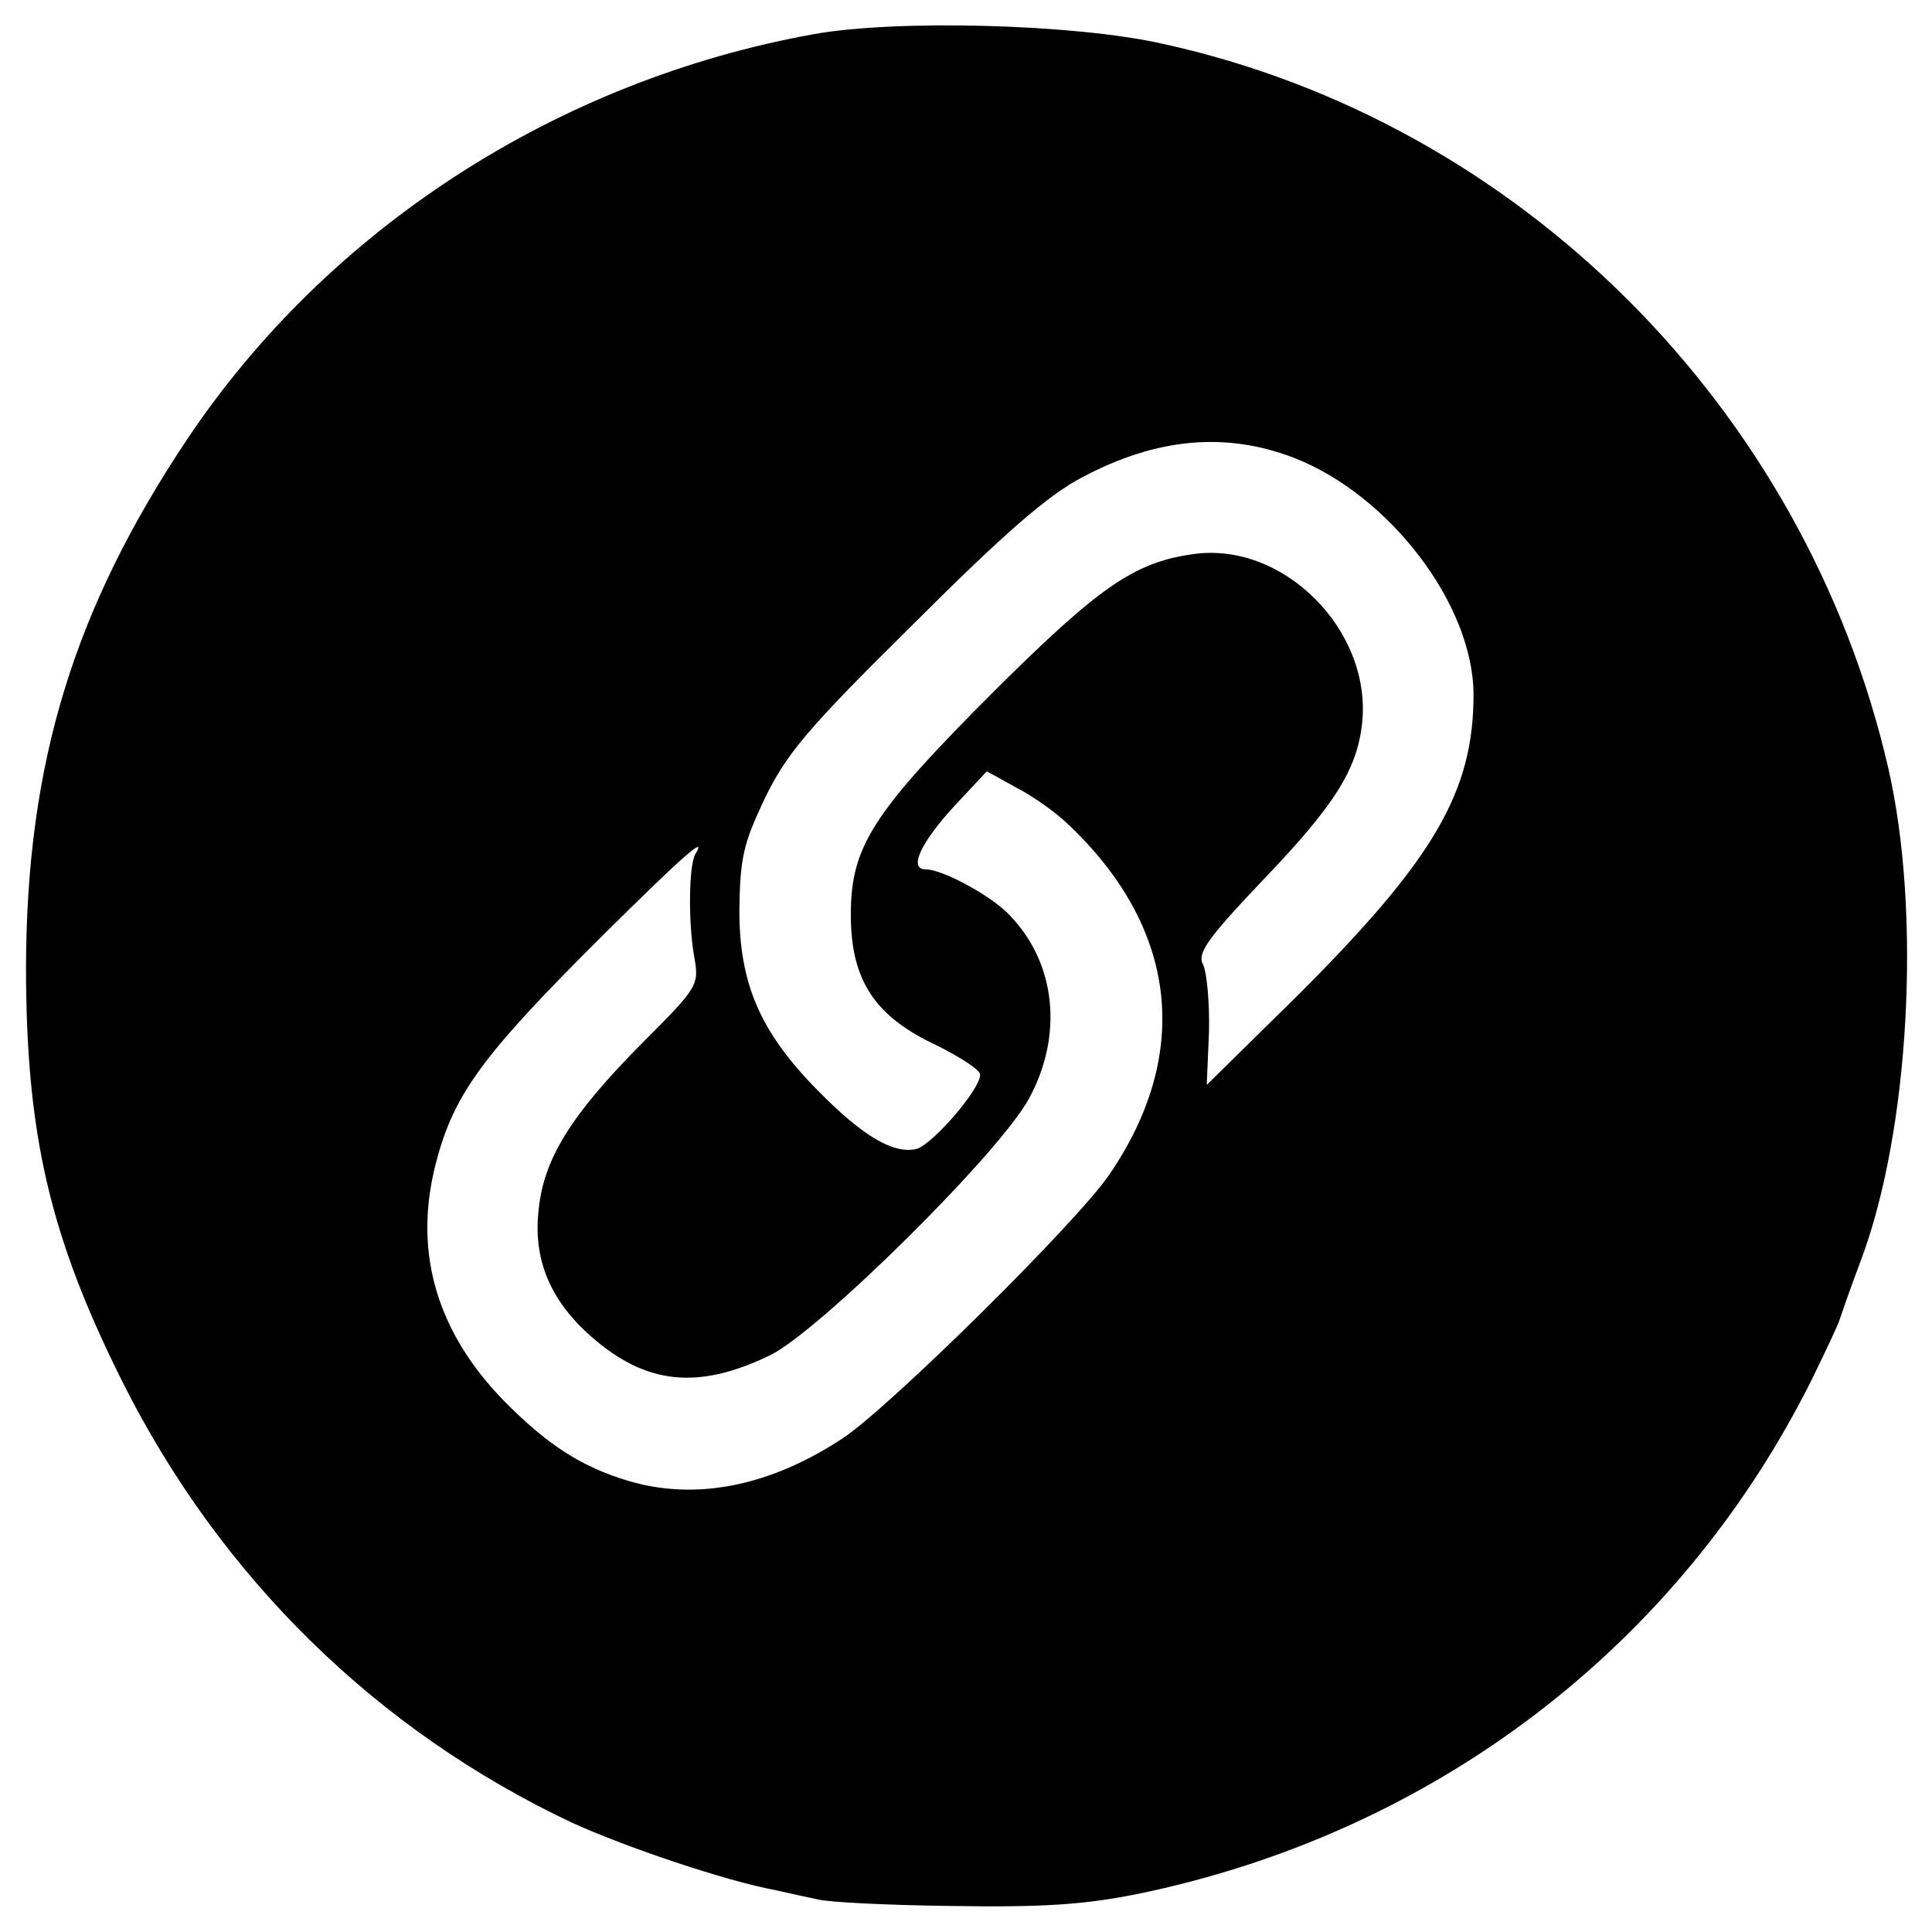 <?xml version="1.0" standalone="no"?>
<!DOCTYPE svg PUBLIC "-//W3C//DTD SVG 20010904//EN"
 "http://www.w3.org/TR/2001/REC-SVG-20010904/DTD/svg10.dtd">
<svg version="1.0" xmlns="http://www.w3.org/2000/svg"
 width="260pt" height="260pt" viewBox="0 0 260 260"
 preserveAspectRatio="xMidYMid meet">
<g transform="translate(0,260) scale(0.1,-0.1)"
fill="#000000" stroke="none">
<path d="M1095 2554 c-344 -62 -653 -261 -843 -545 -153 -229 -216 -436 -217
-709 0 -227 32 -364 130 -560 132 -263 342 -469 605 -593 70 -32 205 -78 275
-91 17 -4 41 -9 55 -12 14 -4 96 -8 182 -9 122 -2 178 2 248 16 400 82 730
334 909 694 19 39 36 75 37 80 2 6 14 41 28 78 66 175 82 469 37 664 -112 485
-497 869 -976 974 -119 27 -359 33 -470 13z m646 -570 c129 -50 242 -198 242
-319 0 -131 -54 -222 -235 -403 l-124 -122 3 71 c1 40 -3 81 -8 91 -8 15 5 34
80 113 97 101 127 149 134 211 14 126 -107 247 -229 228 -78 -11 -126 -45
-265 -183 -165 -165 -194 -210 -194 -302 0 -88 32 -137 116 -176 32 -16 58
-33 58 -39 1 -19 -63 -93 -85 -100 -31 -8 -73 17 -133 78 -78 79 -106 144
-106 243 1 70 5 89 34 150 29 60 57 94 200 235 124 124 182 174 228 198 100
53 193 61 284 26z m-306 -491 c150 -140 170 -311 57 -475 -45 -65 -293 -310
-357 -353 -98 -65 -198 -85 -289 -58 -64 19 -110 49 -169 109 -88 91 -119 195
-93 308 24 101 61 152 229 319 107 106 139 134 123 108 -9 -14 -10 -91 -2
-137 7 -40 7 -41 -72 -120 -93 -94 -130 -153 -137 -221 -8 -67 15 -123 71
-172 73 -64 143 -72 240 -25 65 31 310 273 349 346 46 85 36 181 -25 245 -23
26 -91 63 -114 63 -24 0 -7 36 39 86 l43 46 38 -21 c22 -11 53 -33 69 -48z"/>
</g>
</svg>
